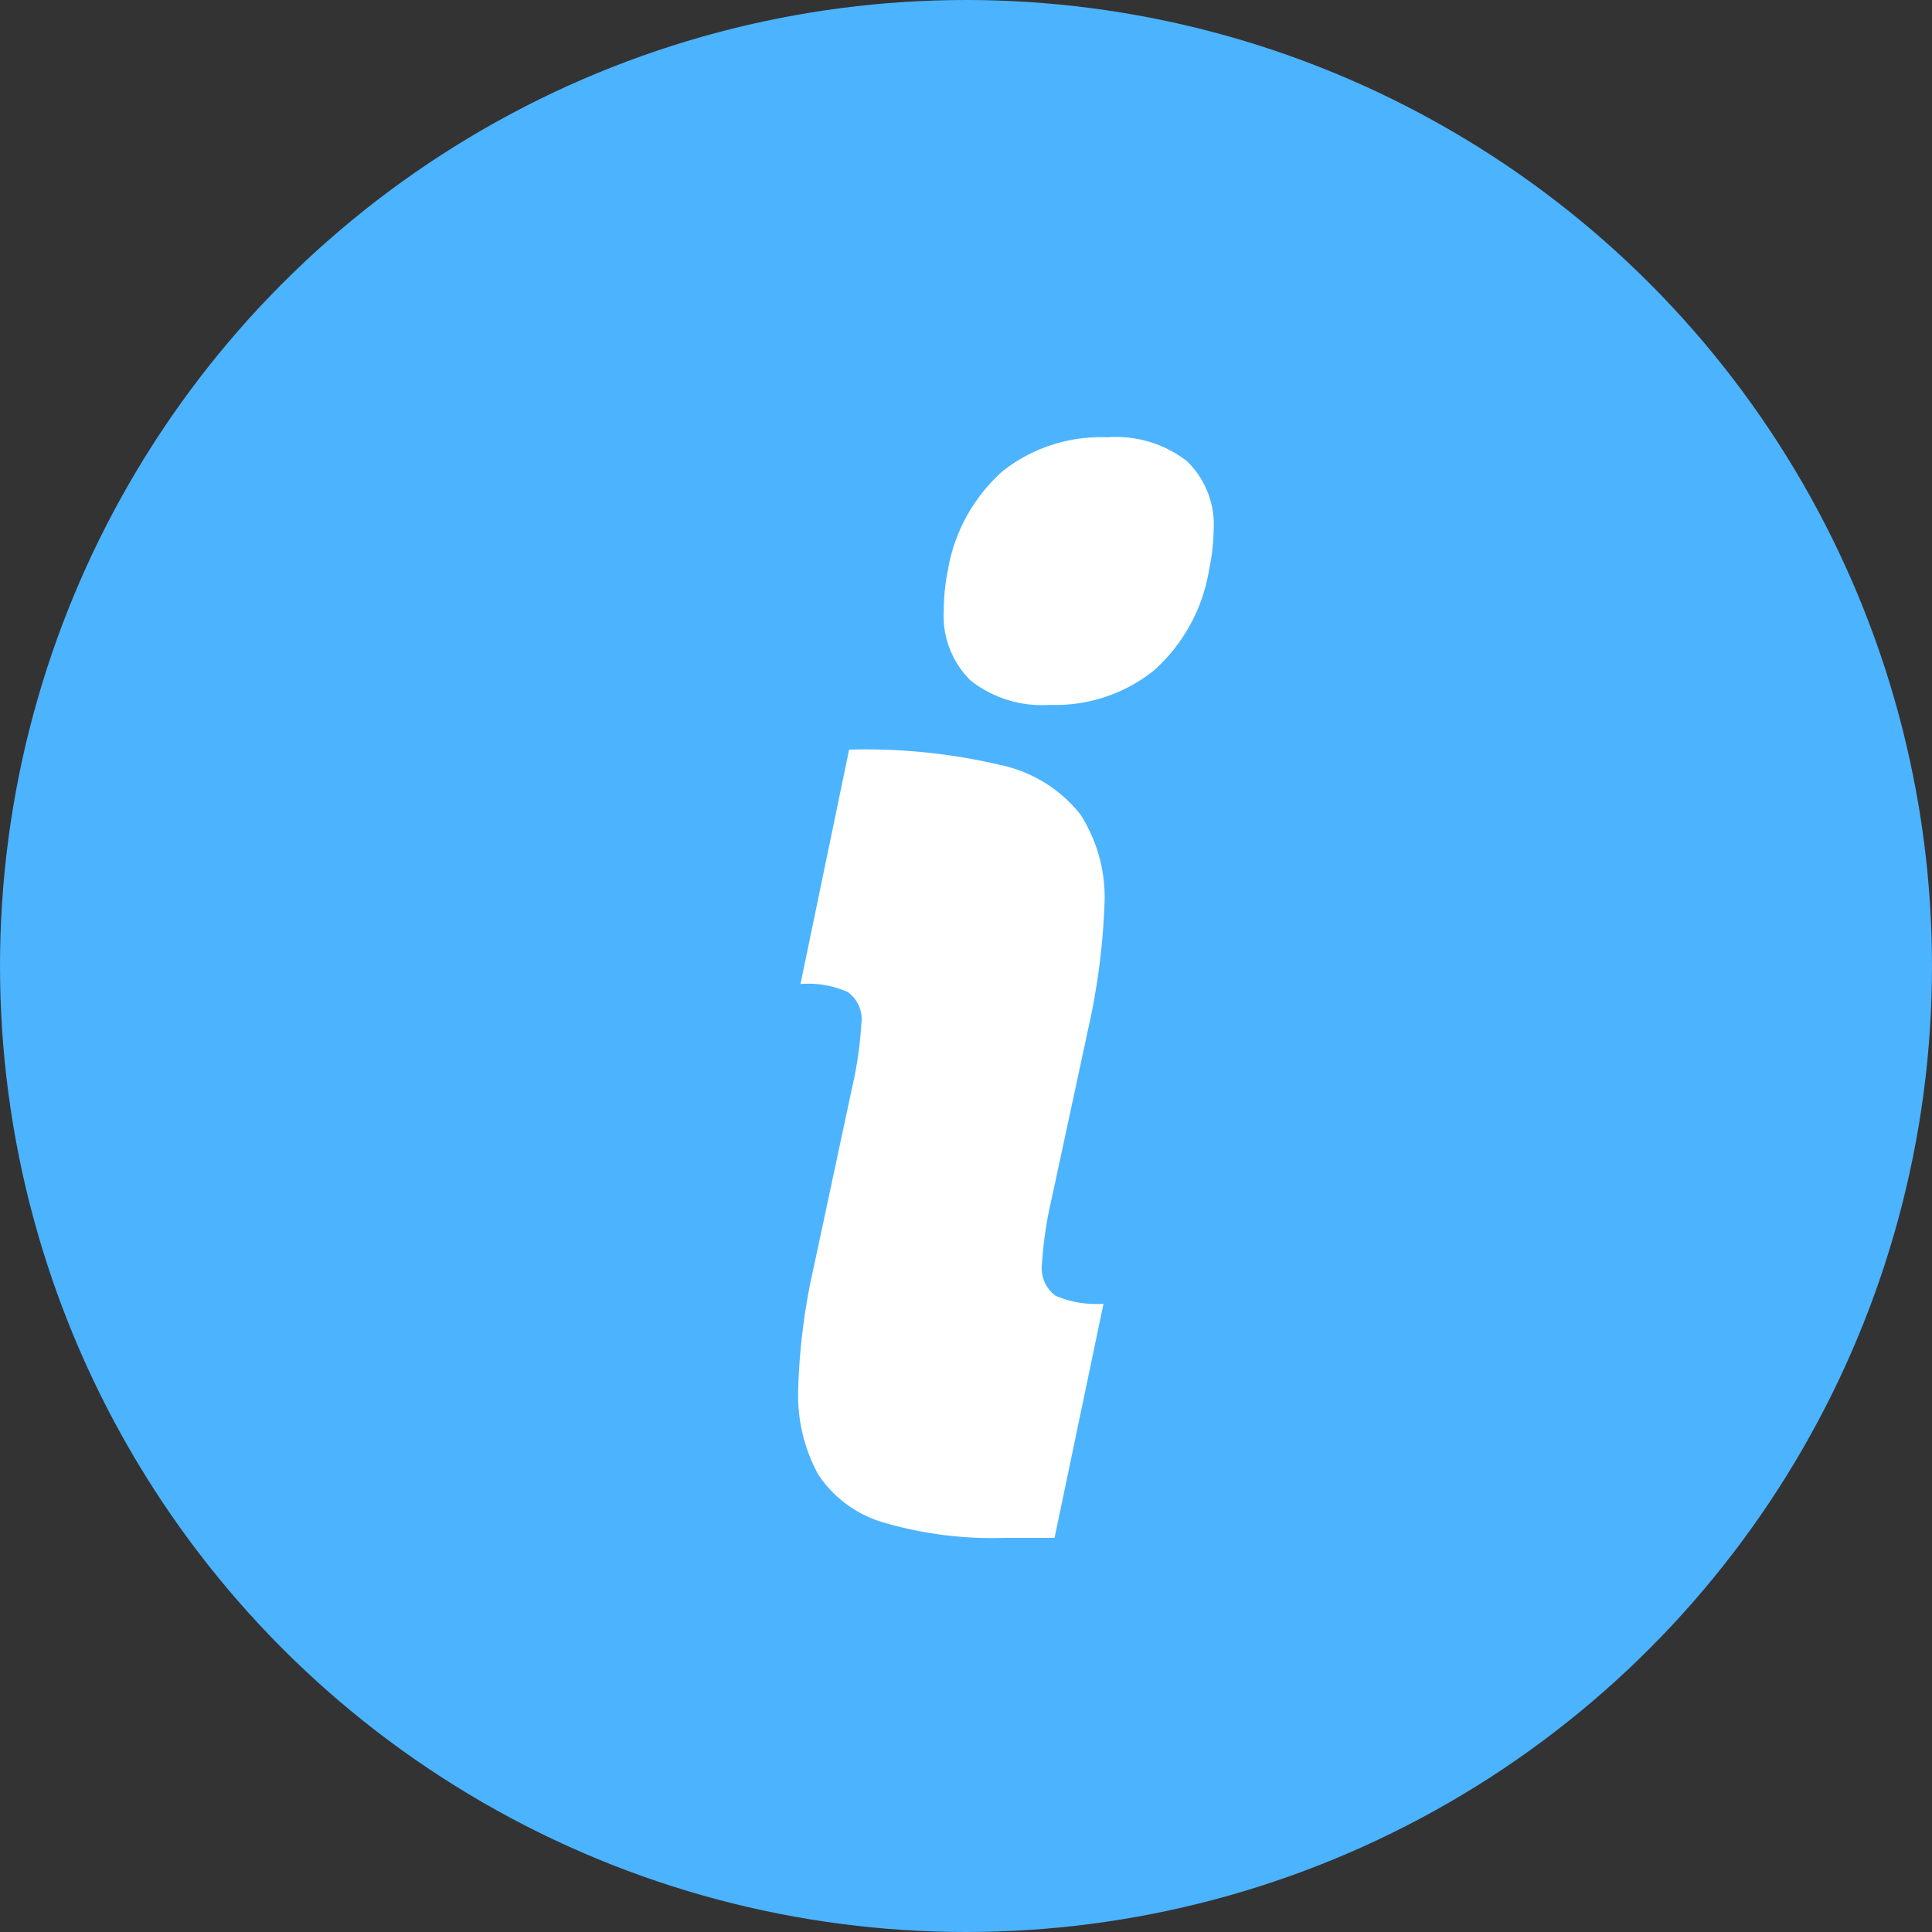 <?xml version="1.0" encoding="UTF-8"?> <svg xmlns="http://www.w3.org/2000/svg" id="i" width="60" height="60" viewBox="0 0 60 60"><rect x="0" y="0" width="60" height="60" fill="#333333" stroke="none"/> <defs> <style> .cls-1 { fill: #4cb3ff; } .cls-2 { fill: #fff; fill-rule: evenodd; } </style> </defs> <circle id="Эллипс_545" data-name="Эллипс 545" class="cls-1" cx="30" cy="30" r="30"></circle> <path id="i-2" data-name="i" class="cls-2" d="M1288.61,6057.89a4.875,4.875,0,0,0,3.24-1.08,5.349,5.349,0,0,0,1.7-3.12,6.334,6.334,0,0,0,.14-1.21,2.745,2.745,0,0,0-.83-2.16,3.593,3.593,0,0,0-2.47-.74,4.937,4.937,0,0,0-3.25,1.05,5.3,5.3,0,0,0-1.7,3.06,6.42,6.42,0,0,0-.13,1.26,2.812,2.812,0,0,0,.84,2.19,3.584,3.584,0,0,0,2.46.75h0Zm-1.41,25.87h1.55l1.52-7.27a3.211,3.211,0,0,1-1.49-.25,1.064,1.064,0,0,1-.42-0.99,12.033,12.033,0,0,1,.3-2.02l1.12-5.21a21.334,21.334,0,0,0,.52-3.91,4.76,4.76,0,0,0-.75-2.82,4.3,4.3,0,0,0-2.47-1.53,18.294,18.294,0,0,0-4.71-.48l-1.51,7.28a2.992,2.992,0,0,1,1.47.25,1.035,1.035,0,0,1,.42.98,11.938,11.938,0,0,1-.29,2l-1.19,5.57a19.482,19.482,0,0,0-.48,3.75,5.136,5.136,0,0,0,.62,2.68,3.655,3.655,0,0,0,2.02,1.49,12,12,0,0,0,3.77.48h0Z" transform="translate(-1256 -6036)"></path> </svg> 